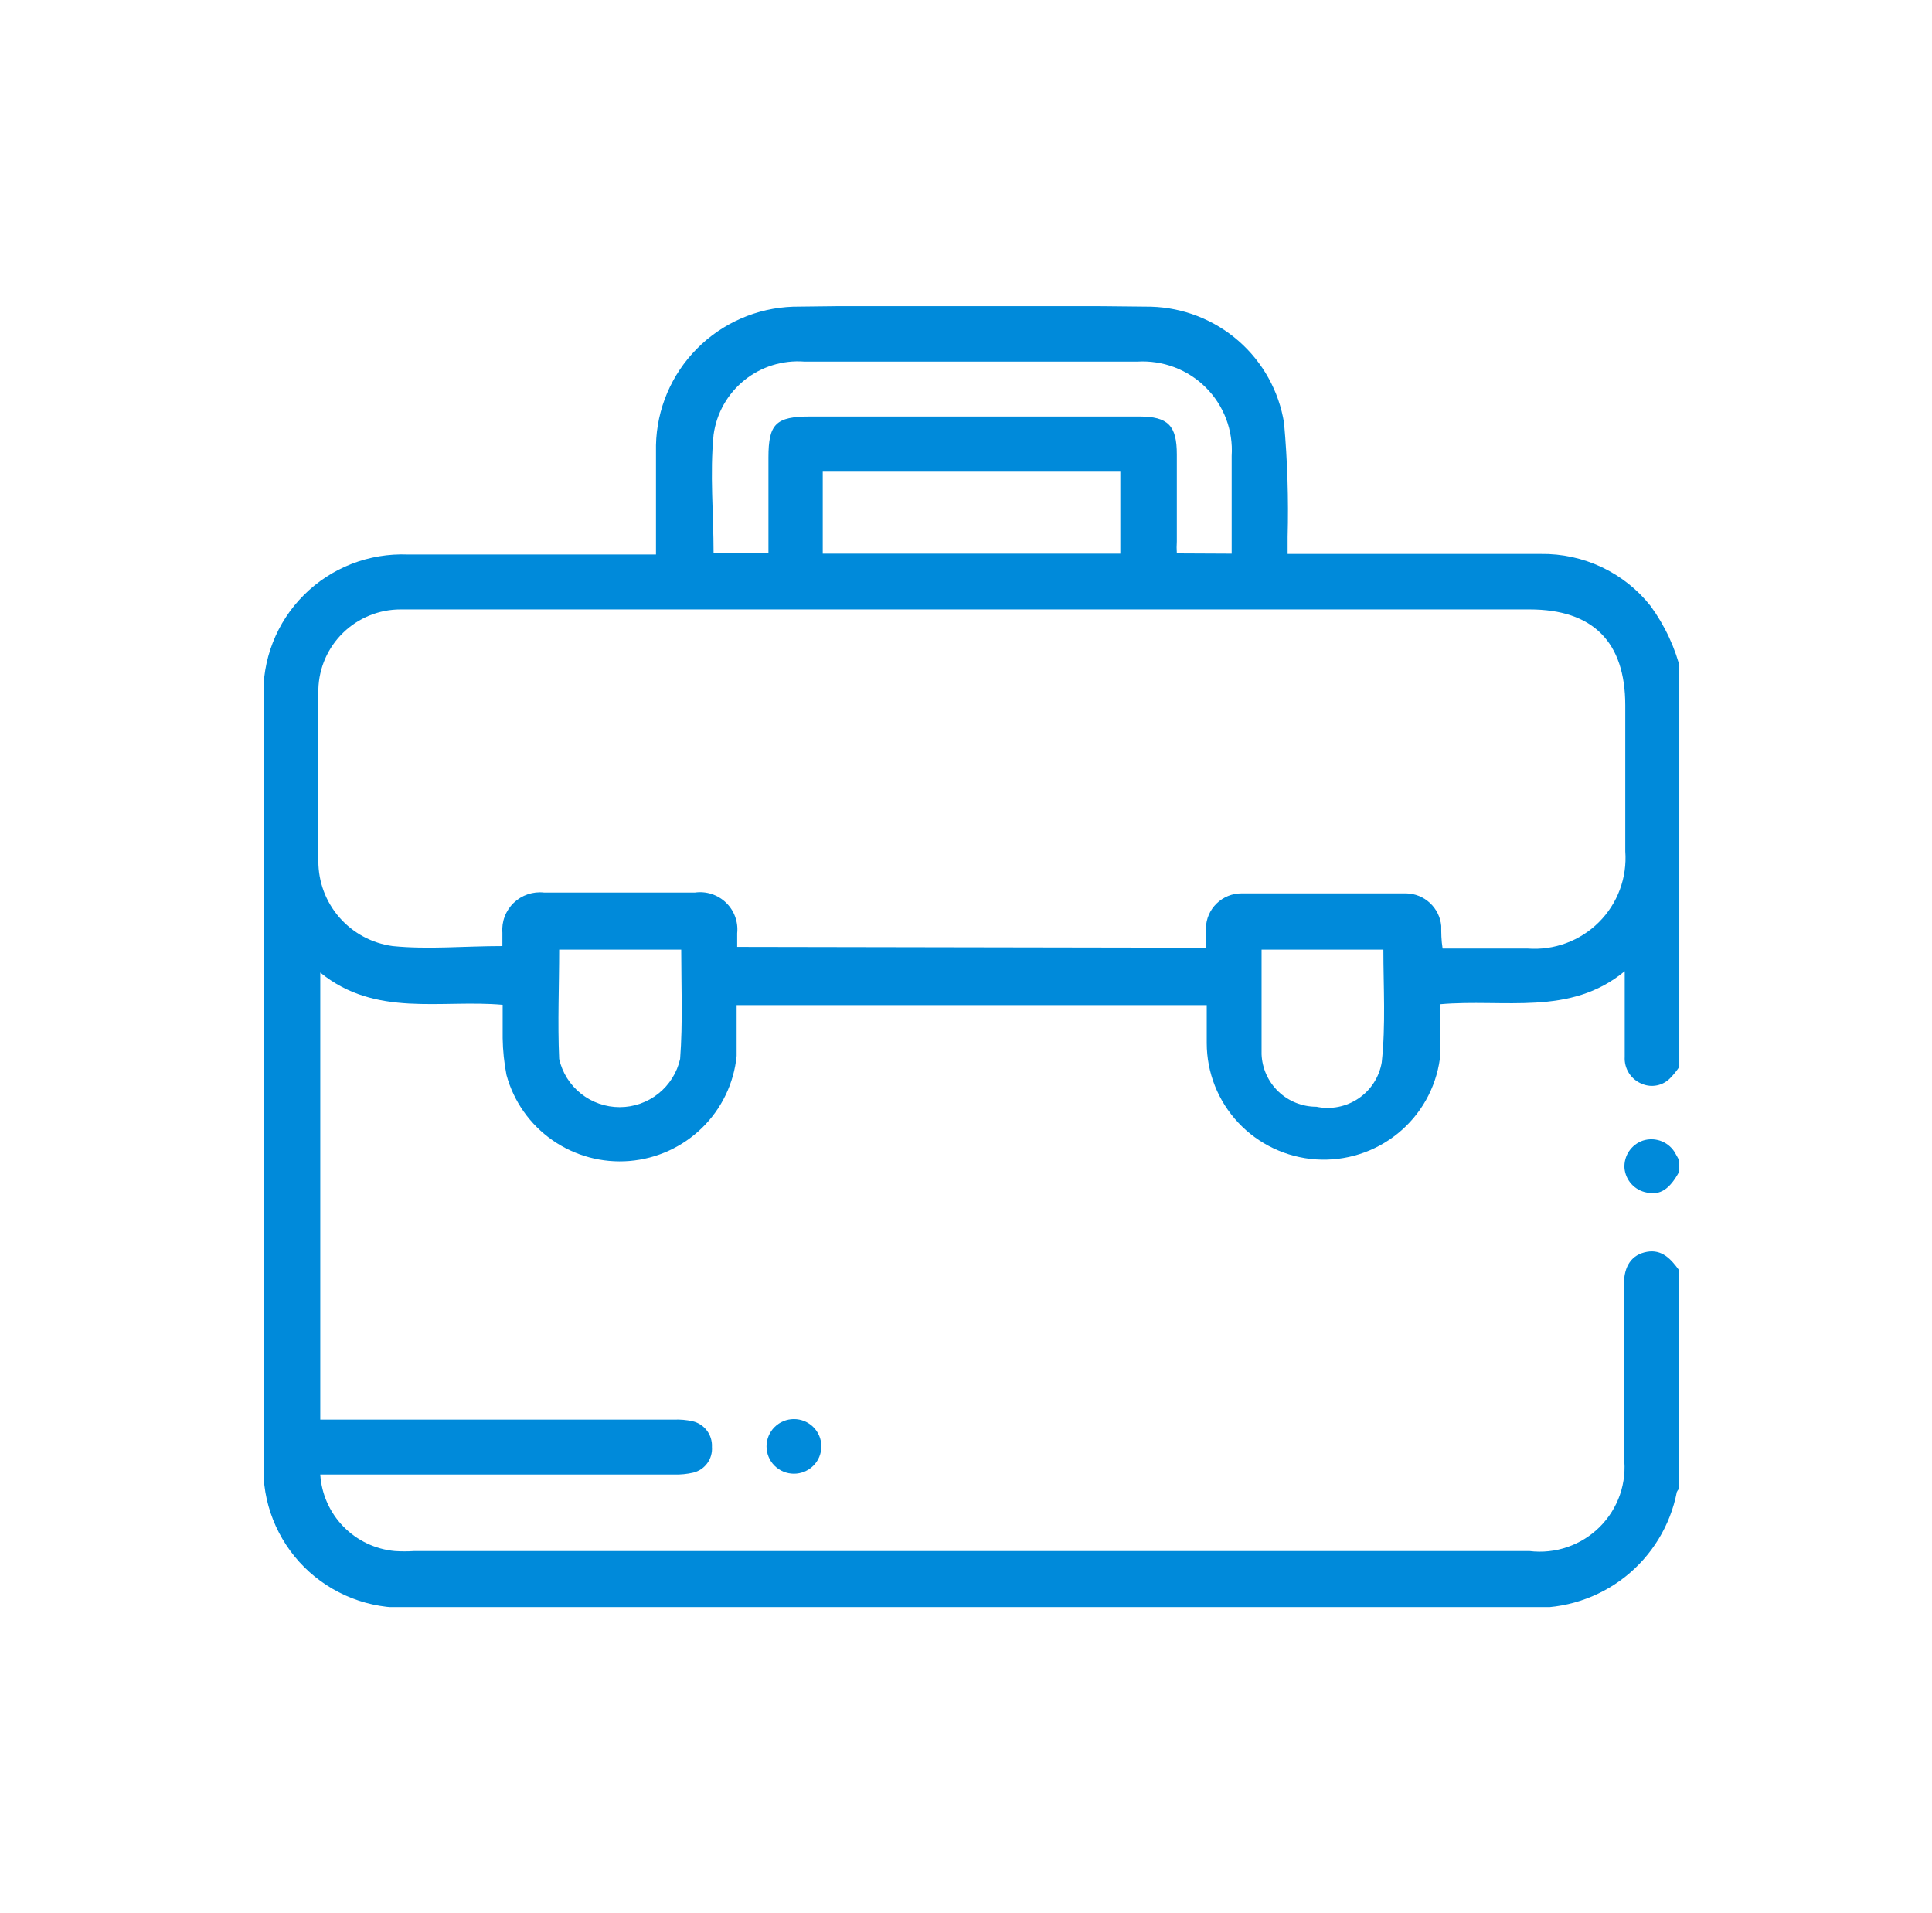 <?xml version="1.0" encoding="UTF-8"?>
<svg xmlns="http://www.w3.org/2000/svg" width="101" height="100" viewBox="0 0 101 100" fill="none">
  <g clip-path="url(#clip0_2565_1244)">
    <path d="M87.79 55.763C87.647 55.979 87.484 56.18 87.302 56.363C87.12 56.548 86.886 56.676 86.631 56.729C86.376 56.783 86.11 56.76 85.868 56.663C85.579 56.556 85.333 56.359 85.165 56.102C84.997 55.845 84.917 55.541 84.936 55.235C84.936 54.035 84.936 52.835 84.936 51.635V50.764C82.069 53.135 78.642 52.192 75.272 52.492C75.272 53.435 75.272 54.392 75.272 55.349C75.061 56.879 74.274 58.273 73.07 59.247C71.867 60.222 70.338 60.706 68.79 60.601C67.243 60.495 65.794 59.809 64.735 58.681C63.675 57.552 63.086 56.065 63.085 54.52C63.085 53.878 63.085 53.235 63.085 52.535H38.509C38.509 53.421 38.509 54.306 38.509 55.192C38.368 56.614 37.731 57.943 36.708 58.946C35.685 59.95 34.342 60.564 32.912 60.683C31.482 60.802 30.055 60.417 28.88 59.597C27.704 58.776 26.855 57.571 26.479 56.192C26.355 55.556 26.288 54.911 26.278 54.263C26.278 53.692 26.278 53.121 26.278 52.521C23.038 52.235 19.64 53.192 16.743 50.836V74.202H35.225C35.558 74.187 35.89 74.216 36.215 74.288C36.513 74.36 36.776 74.534 36.959 74.779C37.142 75.024 37.234 75.325 37.218 75.63C37.241 75.933 37.155 76.233 36.977 76.479C36.799 76.725 36.539 76.9 36.243 76.973C35.915 77.049 35.577 77.083 35.24 77.073H16.743C16.808 78.093 17.236 79.057 17.951 79.791C18.666 80.524 19.621 80.979 20.643 81.072C20.977 81.094 21.313 81.094 21.647 81.072H79.961C80.629 81.153 81.308 81.082 81.944 80.862C82.581 80.643 83.159 80.282 83.634 79.807C84.11 79.332 84.47 78.755 84.689 78.121C84.907 77.486 84.977 76.81 84.893 76.144C84.893 73.145 84.893 70.146 84.893 67.146C84.893 66.161 85.309 65.575 86.098 65.433C86.886 65.29 87.359 65.818 87.775 66.389V77.816C87.727 77.866 87.689 77.924 87.66 77.987C87.319 79.742 86.357 81.316 84.95 82.425C83.542 83.533 81.782 84.102 79.99 84.029C60.447 84.029 40.889 84.029 21.332 84.029C20.329 84.067 19.329 83.898 18.395 83.533C17.461 83.168 16.613 82.615 15.903 81.909C15.194 81.202 14.639 80.357 14.273 79.427C13.906 78.496 13.737 77.5 13.775 76.502V36.51C13.733 35.511 13.899 34.515 14.263 33.584C14.626 32.652 15.18 31.806 15.889 31.099C16.598 30.391 17.446 29.838 18.38 29.474C19.315 29.11 20.315 28.943 21.317 28.983H34.293C34.293 27.026 34.293 25.155 34.293 23.27C34.333 21.379 35.097 19.574 36.431 18.228C37.764 16.881 39.565 16.094 41.463 16.029C47.7 15.943 53.937 15.957 60.174 16.029C61.863 16.077 63.482 16.712 64.752 17.823C66.021 18.933 66.862 20.451 67.128 22.113C67.305 24.093 67.367 26.082 67.314 28.069V28.954H68.204C72.319 28.954 76.434 28.954 80.549 28.954C81.65 28.938 82.74 29.174 83.734 29.644C84.729 30.115 85.602 30.807 86.284 31.668C87.044 32.708 87.59 33.888 87.89 35.139L87.79 55.763ZM63.042 49.536C63.042 49.164 63.042 48.836 63.042 48.508C63.053 48.023 63.254 47.561 63.603 47.222C63.951 46.883 64.419 46.693 64.906 46.694H73.509C73.971 46.702 74.414 46.88 74.752 47.194C75.091 47.508 75.302 47.935 75.344 48.393C75.344 48.765 75.344 49.136 75.416 49.579H79.861C80.544 49.63 81.231 49.534 81.873 49.296C82.516 49.059 83.1 48.686 83.584 48.203C84.069 47.72 84.443 47.139 84.681 46.499C84.92 45.859 85.016 45.175 84.965 44.494C84.965 41.952 84.965 39.409 84.965 36.867C84.965 33.553 83.273 31.854 79.961 31.854H20.945C19.823 31.853 18.746 32.289 17.943 33.068C17.139 33.847 16.673 34.908 16.643 36.024C16.643 39.01 16.643 42.023 16.643 45.008C16.64 46.092 17.032 47.14 17.747 47.957C18.462 48.774 19.451 49.305 20.529 49.45C22.378 49.636 24.271 49.45 26.264 49.45V48.75C26.241 48.462 26.282 48.173 26.385 47.903C26.487 47.633 26.648 47.389 26.857 47.188C27.065 46.988 27.315 46.836 27.59 46.742C27.864 46.65 28.155 46.618 28.443 46.651H36.329C36.623 46.61 36.922 46.636 37.203 46.728C37.484 46.819 37.742 46.974 37.954 47.179C38.167 47.384 38.33 47.634 38.431 47.912C38.532 48.189 38.569 48.486 38.538 48.779C38.538 49.007 38.538 49.25 38.538 49.493L63.042 49.536ZM64.389 28.94V23.827C64.431 23.17 64.333 22.512 64.1 21.896C63.867 21.281 63.505 20.721 63.039 20.255C62.572 19.789 62.012 19.427 61.394 19.194C60.777 18.96 60.117 18.86 59.457 18.899H42.05C40.918 18.813 39.796 19.161 38.913 19.873C38.031 20.585 37.455 21.606 37.304 22.727C37.104 24.77 37.304 26.841 37.304 28.912H40.172V23.913C40.172 22.156 40.559 21.77 42.352 21.77H59.557C61.063 21.77 61.522 22.242 61.522 23.756C61.522 25.27 61.522 26.784 61.522 28.297C61.508 28.507 61.508 28.717 61.522 28.926L64.389 28.94ZM43.011 28.94H58.568V24.655H43.011V28.94ZM35.612 49.636H29.232C29.232 51.55 29.146 53.435 29.232 55.349C29.393 56.064 29.794 56.703 30.369 57.161C30.944 57.62 31.658 57.869 32.394 57.869C33.13 57.869 33.844 57.62 34.418 57.161C34.993 56.703 35.394 56.064 35.555 55.349C35.699 53.435 35.612 51.535 35.612 49.621V49.636ZM72.319 49.636H65.952C65.952 51.478 65.952 53.292 65.952 55.106C65.982 55.844 66.297 56.541 66.832 57.053C67.367 57.564 68.079 57.849 68.82 57.848C69.197 57.927 69.586 57.929 69.964 57.854C70.342 57.779 70.701 57.63 71.02 57.413C71.338 57.198 71.61 56.92 71.818 56.597C72.026 56.274 72.168 55.913 72.233 55.535C72.448 53.564 72.319 51.593 72.319 49.607V49.636Z" fill="#008ADA"></path>
    <path d="M87.79 61.233C87.288 62.162 86.786 62.49 86.083 62.333C85.775 62.275 85.495 62.118 85.285 61.885C85.075 61.653 84.948 61.359 84.922 61.048C84.905 60.738 84.989 60.431 85.162 60.173C85.336 59.916 85.588 59.721 85.882 59.619C86.179 59.523 86.499 59.525 86.794 59.625C87.088 59.726 87.343 59.919 87.517 60.176C87.618 60.334 87.704 60.505 87.79 60.662V61.233Z" fill="#008ADA"></path>
    <path d="M40.072 75.602C40.072 75.223 40.223 74.86 40.492 74.592C40.76 74.324 41.125 74.174 41.505 74.174C41.886 74.174 42.25 74.324 42.519 74.592C42.788 74.86 42.939 75.223 42.939 75.602C42.939 75.981 42.788 76.344 42.519 76.612C42.25 76.879 41.886 77.03 41.505 77.03C41.125 77.03 40.76 76.879 40.492 76.612C40.223 76.344 40.072 75.981 40.072 75.602Z" fill="#008ADA"></path>
  </g>
  <defs>
    <clipPath id="clip0_2565_1244">
      <rect width="74" height="68" fill="white" transform="translate(13.79 16)"></rect>
    </clipPath>
  </defs>
</svg>
